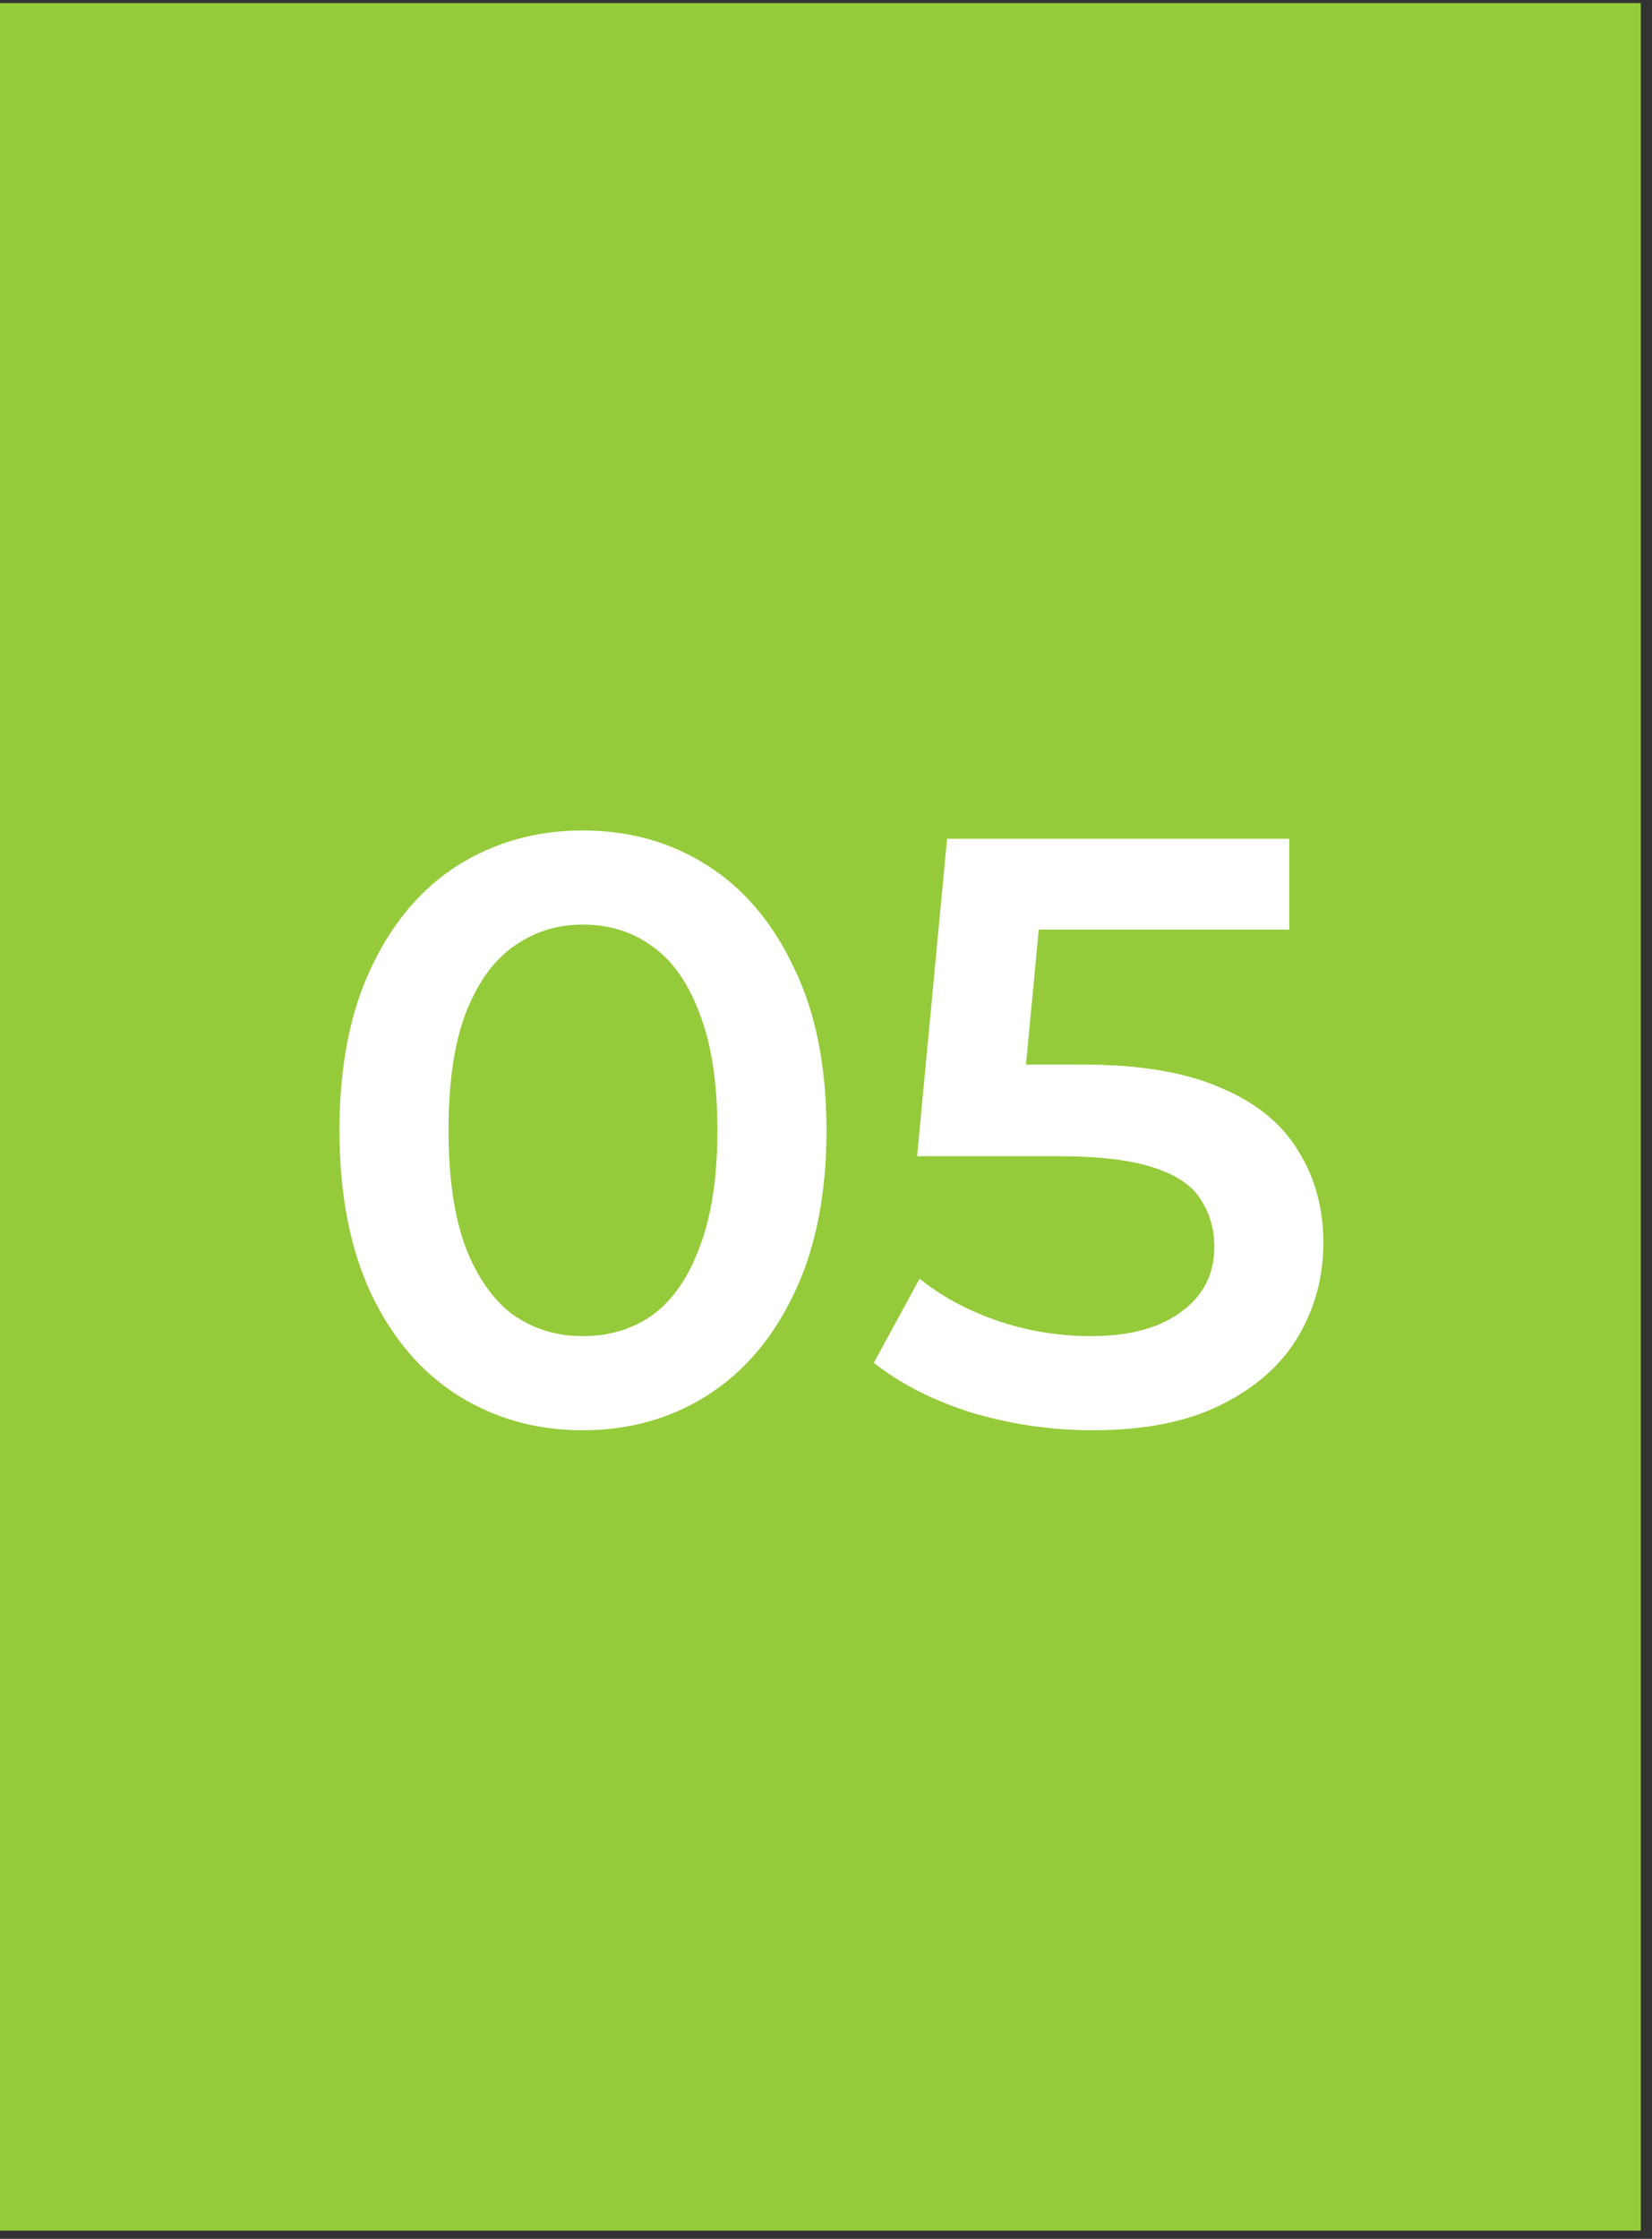 <svg width="127" height="172" viewBox="0 0 127 172" fill="none" xmlns="http://www.w3.org/2000/svg">
<rect x="0" y="0" width="127" height="172" fill="#333333" stroke="none"/>
<rect y="0.239" width="126.14" height="171.128" fill="#95CB3A"/>
<path d="M44.785 109.879C41.244 109.879 38.044 108.983 35.185 107.191C32.369 105.399 30.151 102.797 28.529 99.383C26.908 95.927 26.097 91.746 26.097 86.839C26.097 81.933 26.908 77.773 28.529 74.359C30.151 70.903 32.369 68.279 35.185 66.487C38.044 64.695 41.244 63.799 44.785 63.799C48.369 63.799 51.569 64.695 54.385 66.487C57.201 68.279 59.42 70.903 61.041 74.359C62.705 77.773 63.537 81.933 63.537 86.839C63.537 91.746 62.705 95.927 61.041 99.383C59.42 102.797 57.201 105.399 54.385 107.191C51.569 108.983 48.369 109.879 44.785 109.879ZM44.785 102.647C46.876 102.647 48.689 102.093 50.225 100.983C51.761 99.831 52.956 98.082 53.809 95.735C54.705 93.389 55.153 90.423 55.153 86.839C55.153 83.213 54.705 80.247 53.809 77.943C52.956 75.597 51.761 73.869 50.225 72.759C48.689 71.607 46.876 71.031 44.785 71.031C42.78 71.031 40.988 71.607 39.409 72.759C37.873 73.869 36.657 75.597 35.761 77.943C34.908 80.247 34.481 83.213 34.481 86.839C34.481 90.423 34.908 93.389 35.761 95.735C36.657 98.082 37.873 99.831 39.409 100.983C40.988 102.093 42.78 102.647 44.785 102.647ZM84.008 109.879C80.85 109.879 77.757 109.431 74.728 108.535C71.741 107.597 69.224 106.317 67.176 104.695L70.696 98.231C72.317 99.554 74.28 100.621 76.584 101.431C78.93 102.242 81.362 102.647 83.88 102.647C86.824 102.647 89.128 102.029 90.792 100.791C92.498 99.554 93.352 97.89 93.352 95.799C93.352 94.391 92.989 93.154 92.264 92.087C91.581 91.021 90.344 90.21 88.552 89.655C86.802 89.101 84.392 88.823 81.32 88.823H70.504L72.808 64.439H99.112V71.415H75.88L80.232 67.447L78.504 85.687L74.152 81.783H83.176C87.613 81.783 91.176 82.381 93.864 83.575C96.594 84.727 98.578 86.349 99.816 88.439C101.096 90.487 101.736 92.834 101.736 95.479C101.736 98.082 101.096 100.471 99.816 102.647C98.536 104.823 96.573 106.573 93.928 107.895C91.325 109.218 88.018 109.879 84.008 109.879Z" fill="white"/>
</svg>
